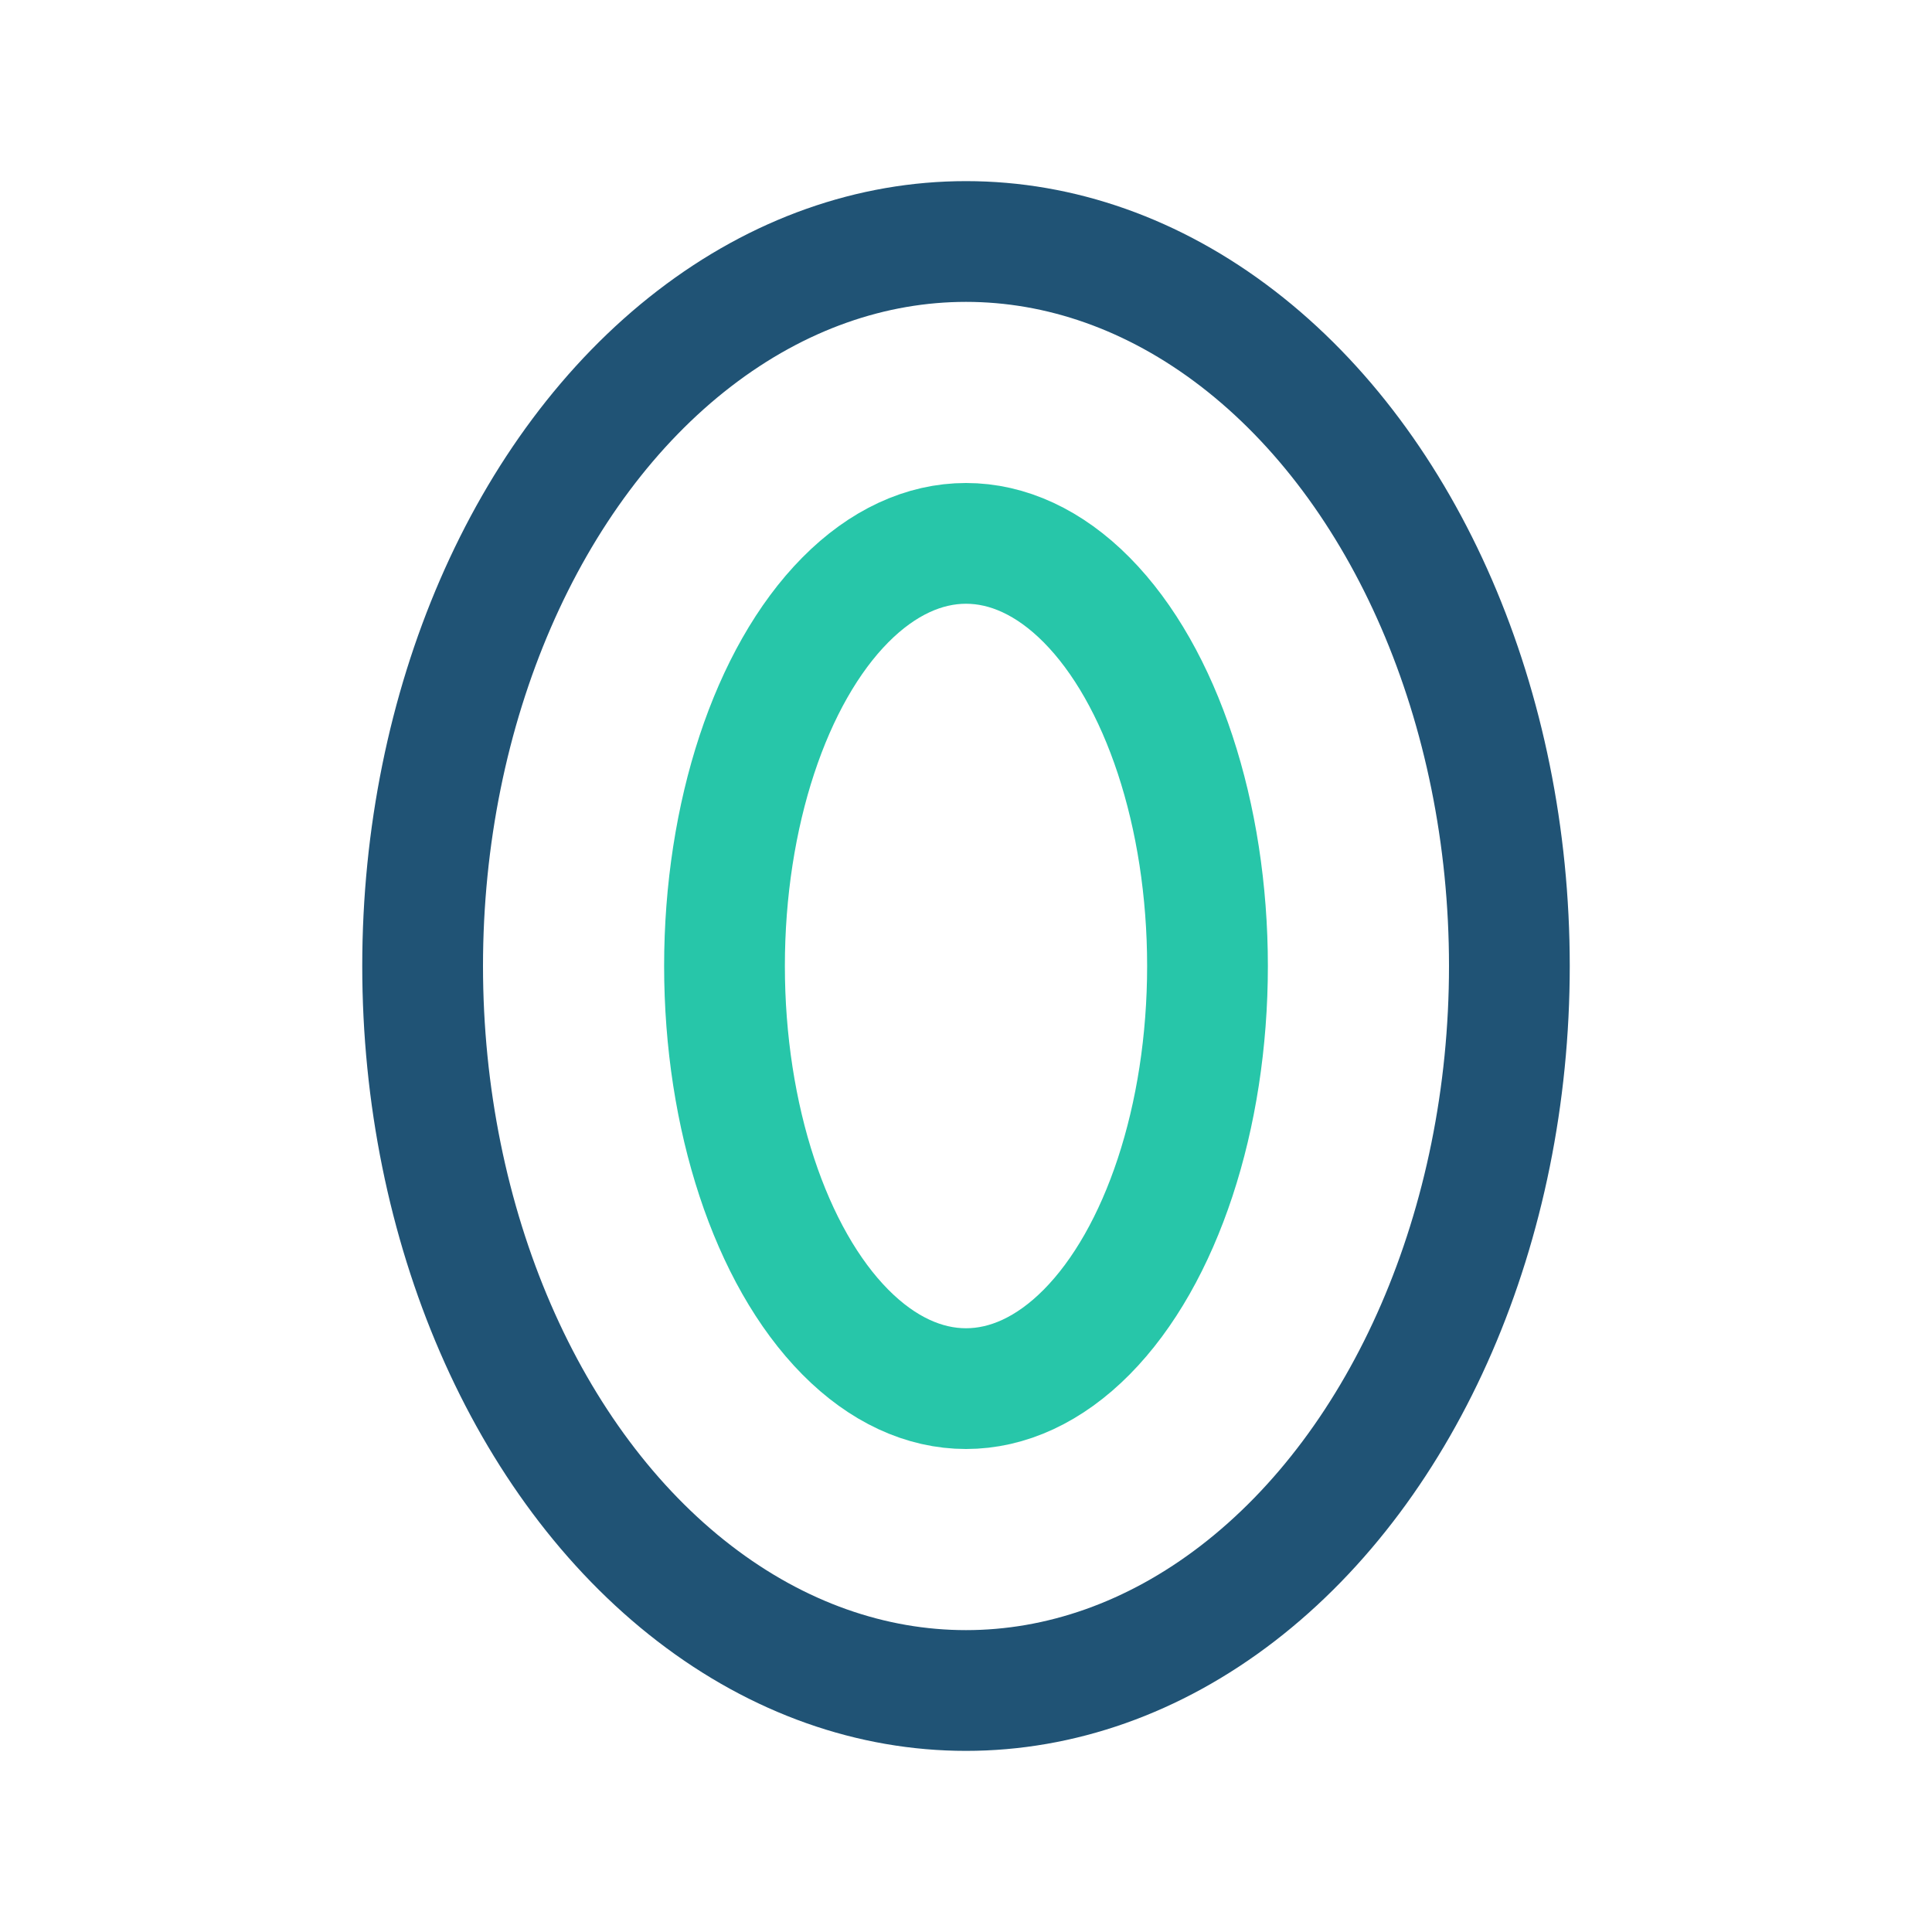 <?xml version="1.0" encoding="UTF-8"?>
<svg xmlns="http://www.w3.org/2000/svg" width="32" height="32" viewBox="0 0 32 32"><ellipse cx="16" cy="16" rx="9" ry="12" fill="none" stroke="#205375" stroke-width="2"/><ellipse cx="16" cy="16" rx="4" ry="7" fill="none" stroke="#27C6A9" stroke-width="2"/></svg>
